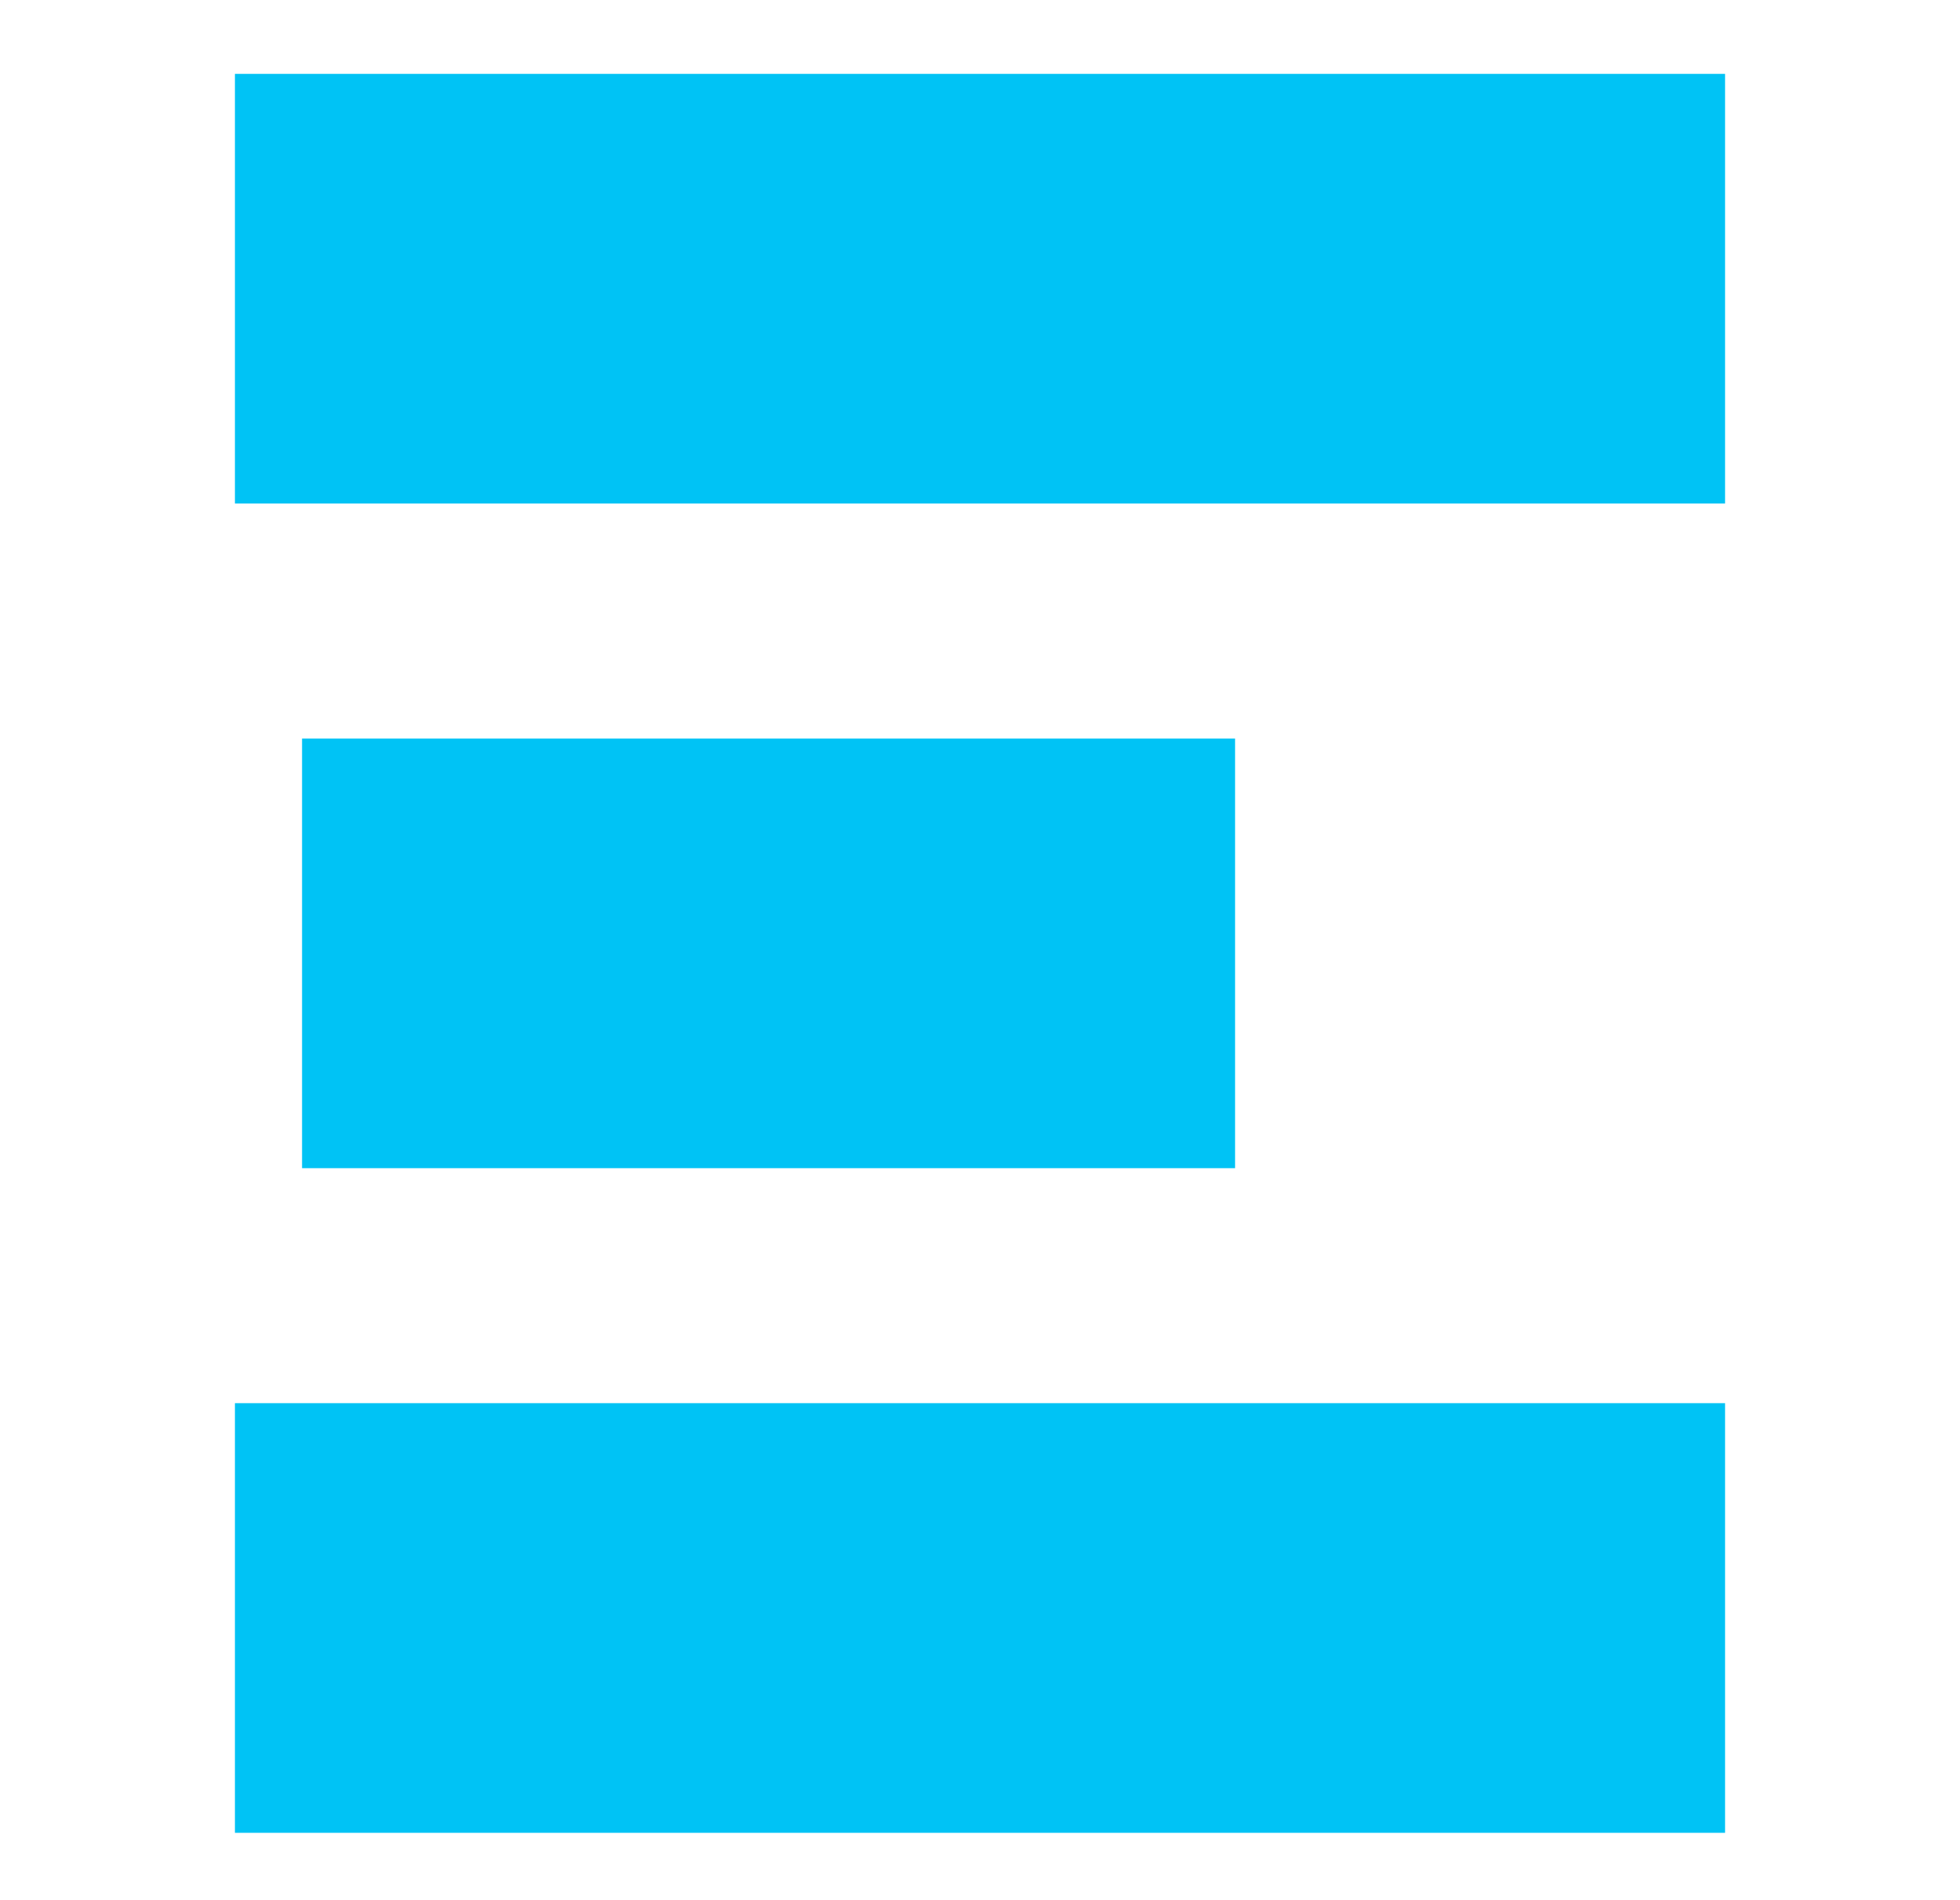 <?xml version="1.0" encoding="utf-8"?>
<!-- Generator: Adobe Illustrator 25.0.1, SVG Export Plug-In . SVG Version: 6.00 Build 0)  -->
<svg version="1.1" id="Layer_1" xmlns="http://www.w3.org/2000/svg" xmlns:xlink="http://www.w3.org/1999/xlink" x="0px" y="0px"
	 viewBox="0 0 29.2 28.3" style="enable-background:new 0 0 29.2 28.3;" xml:space="preserve">
<style type="text/css">
	.st0{fill:#00c3f5;}
</style>
<path class="st0" d="M3.5,27.3h22.2v-6.4H3.5V27.3z M4.5,11v6.4h13.9V11H4.5z M3.5,1.1v6.4h22.2V1.1H3.5z"/>
</svg>

